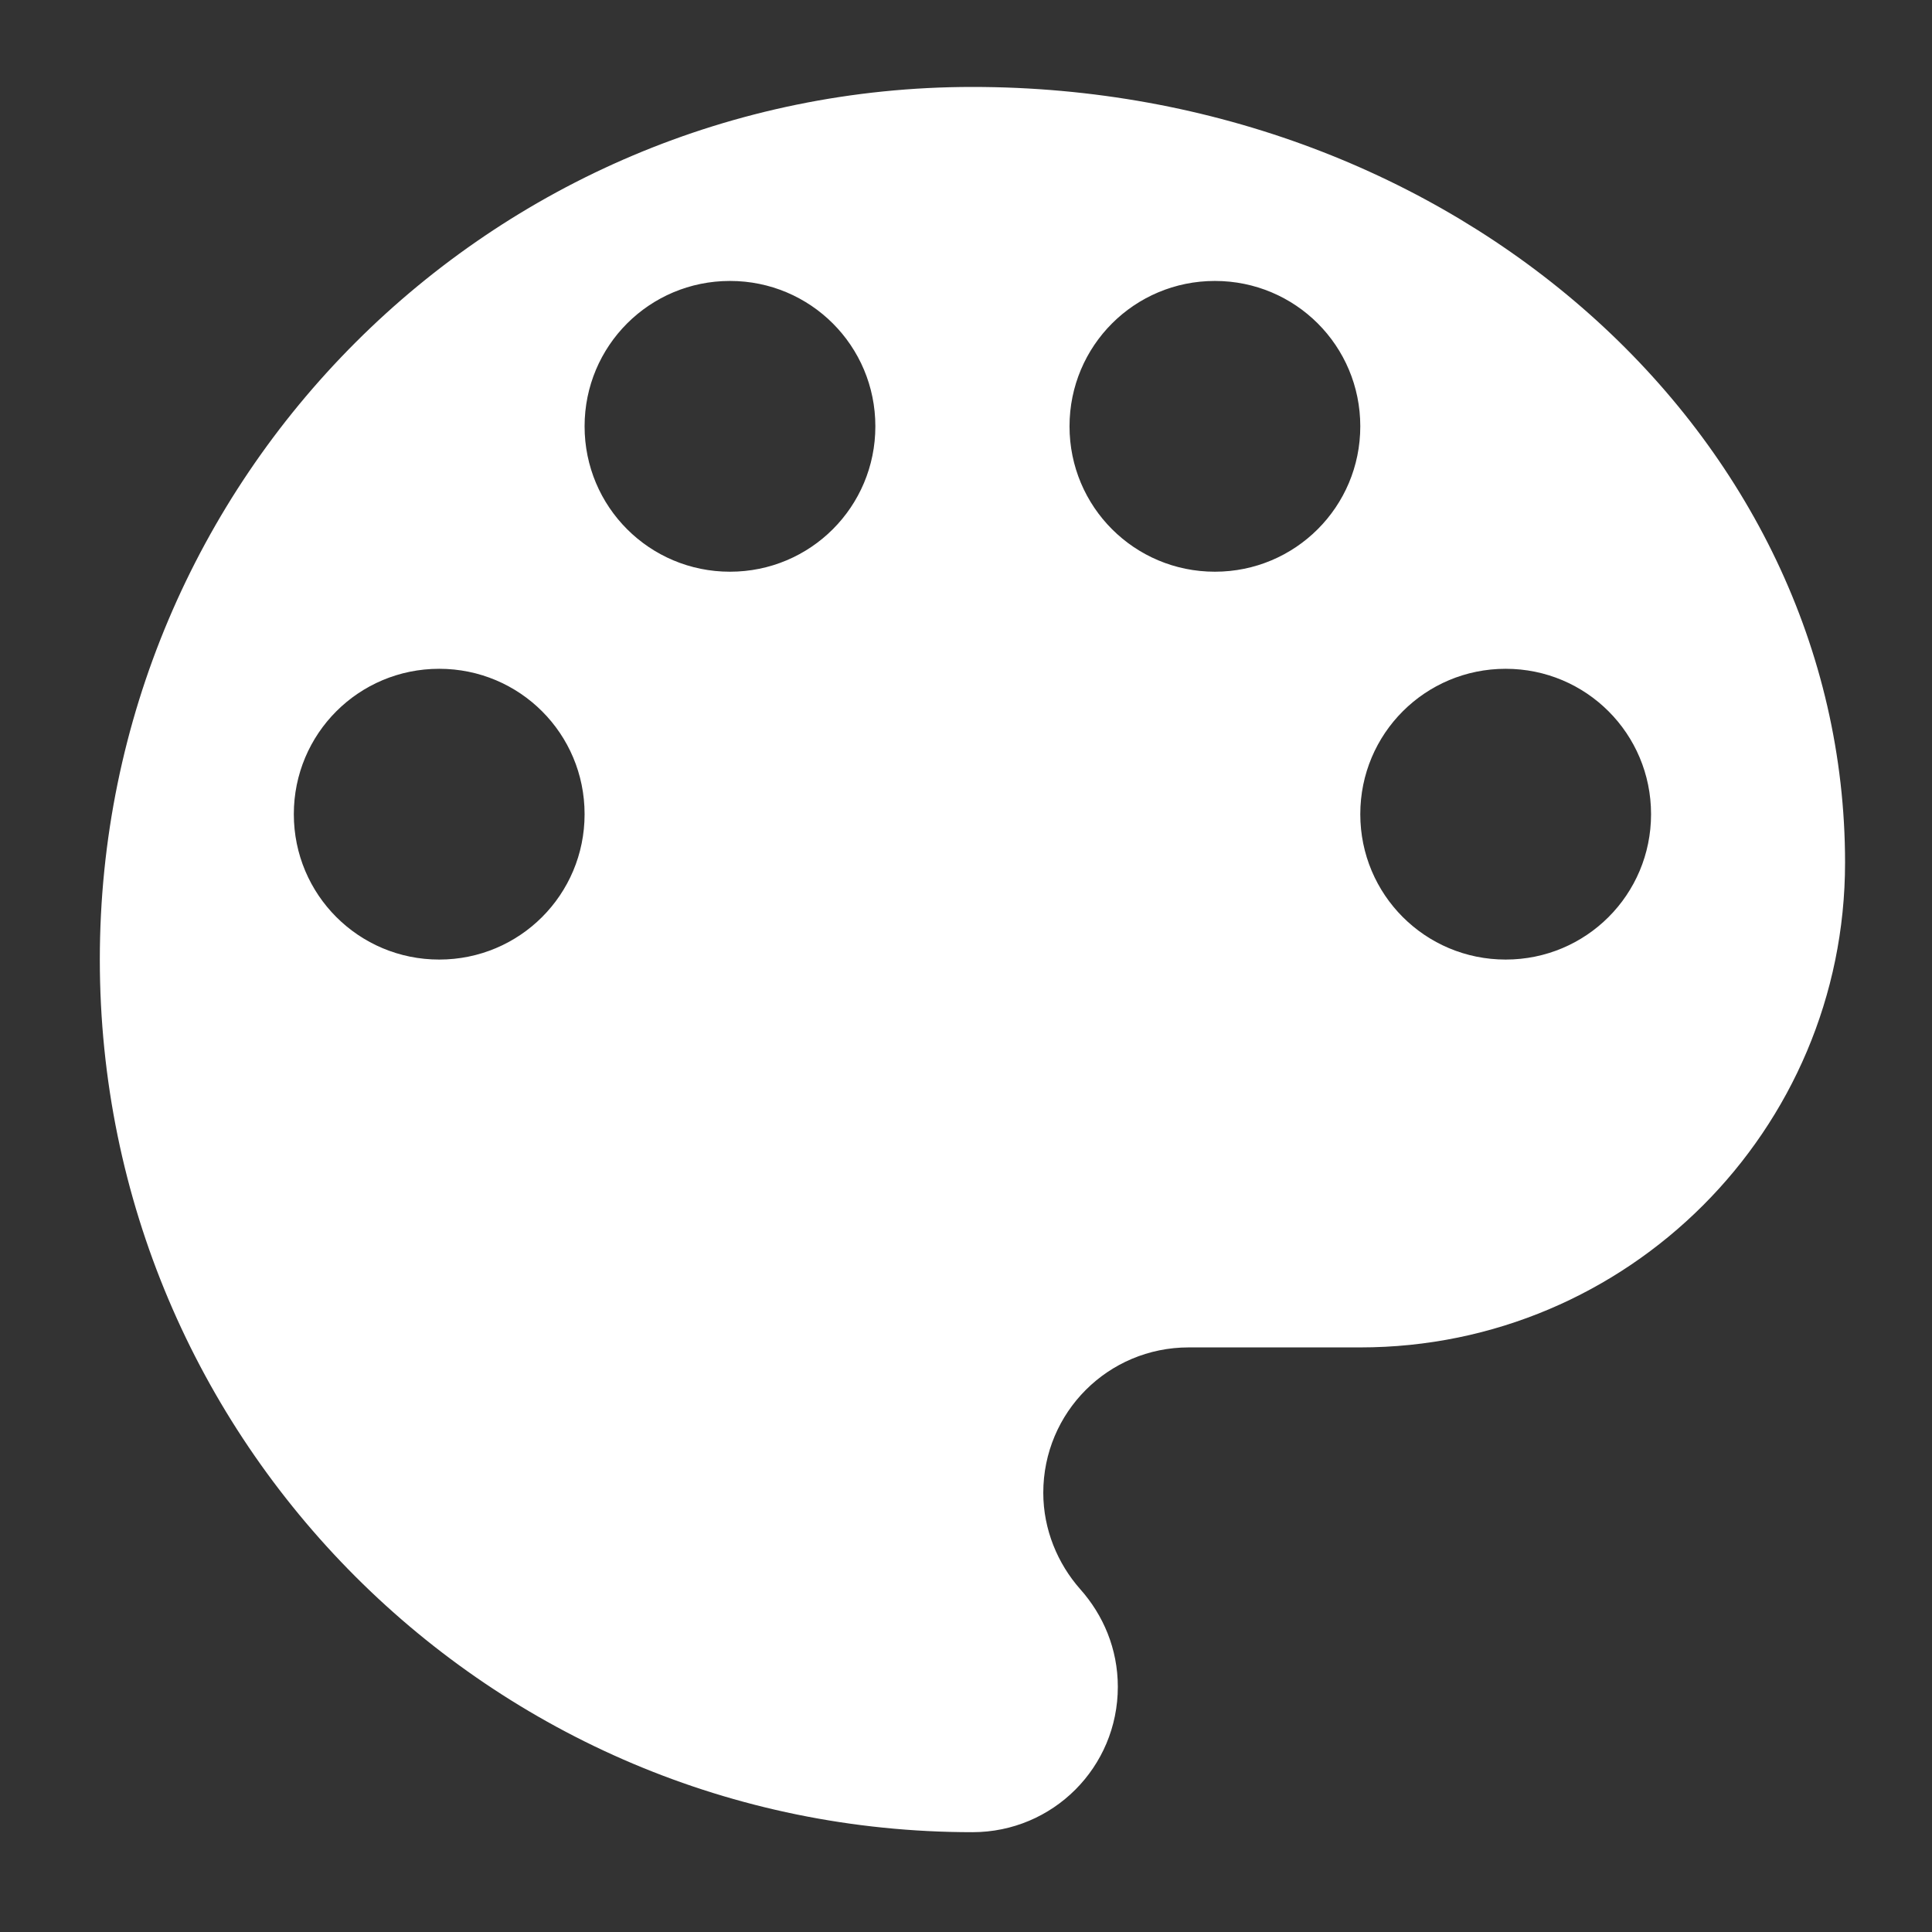<?xml version="1.0" encoding="utf-8"?>
<!-- Generator: Adobe Illustrator 24.3.0, SVG Export Plug-In . SVG Version: 6.00 Build 0)  -->
<svg version="1.1" id="Layer_1" xmlns="http://www.w3.org/2000/svg" xmlns:xlink="http://www.w3.org/1999/xlink" x="0px" y="0px"
	 viewBox="0 0 1200 1200" style="enable-background:new 0 0 1200 1200;" xml:space="preserve">
<rect x="0" y="0" width="1200" height="1200" fill="#333333" stroke="none"/>
<style type="text/css">
	.st0{fill:#FFFFFF;}
</style>
<path class="st0" d="M604,54C304.7,54,62,296.7,62,596s242.7,542,542,542c50,0,90.3-40.3,90.3-90.3c0-23.5-9-44.6-23.5-60.8
	C657,971.2,648,950.1,648,927.2c0-50,40.3-90.3,90.3-90.3h106.6c166.2,0,301.1-134.9,301.1-301.1C1146,269.6,903.3,54,604,54z
	 M272.8,596c-50,0-90.3-40.3-90.3-90.3s40.3-90.3,90.3-90.3s90.3,40.3,90.3,90.3S322.8,596,272.8,596z M453.4,355.1
	c-50,0-90.3-40.3-90.3-90.3s40.3-90.3,90.3-90.3s90.3,40.3,90.3,90.3S503.4,355.1,453.4,355.1z M754.6,355.1
	c-50,0-90.3-40.3-90.3-90.3s40.3-90.3,90.3-90.3s90.3,40.3,90.3,90.3S804.5,355.1,754.6,355.1z M935.2,596
	c-50,0-90.3-40.3-90.3-90.3s40.3-90.3,90.3-90.3s90.3,40.3,90.3,90.3S985.2,596,935.2,596z"/>
</svg>
